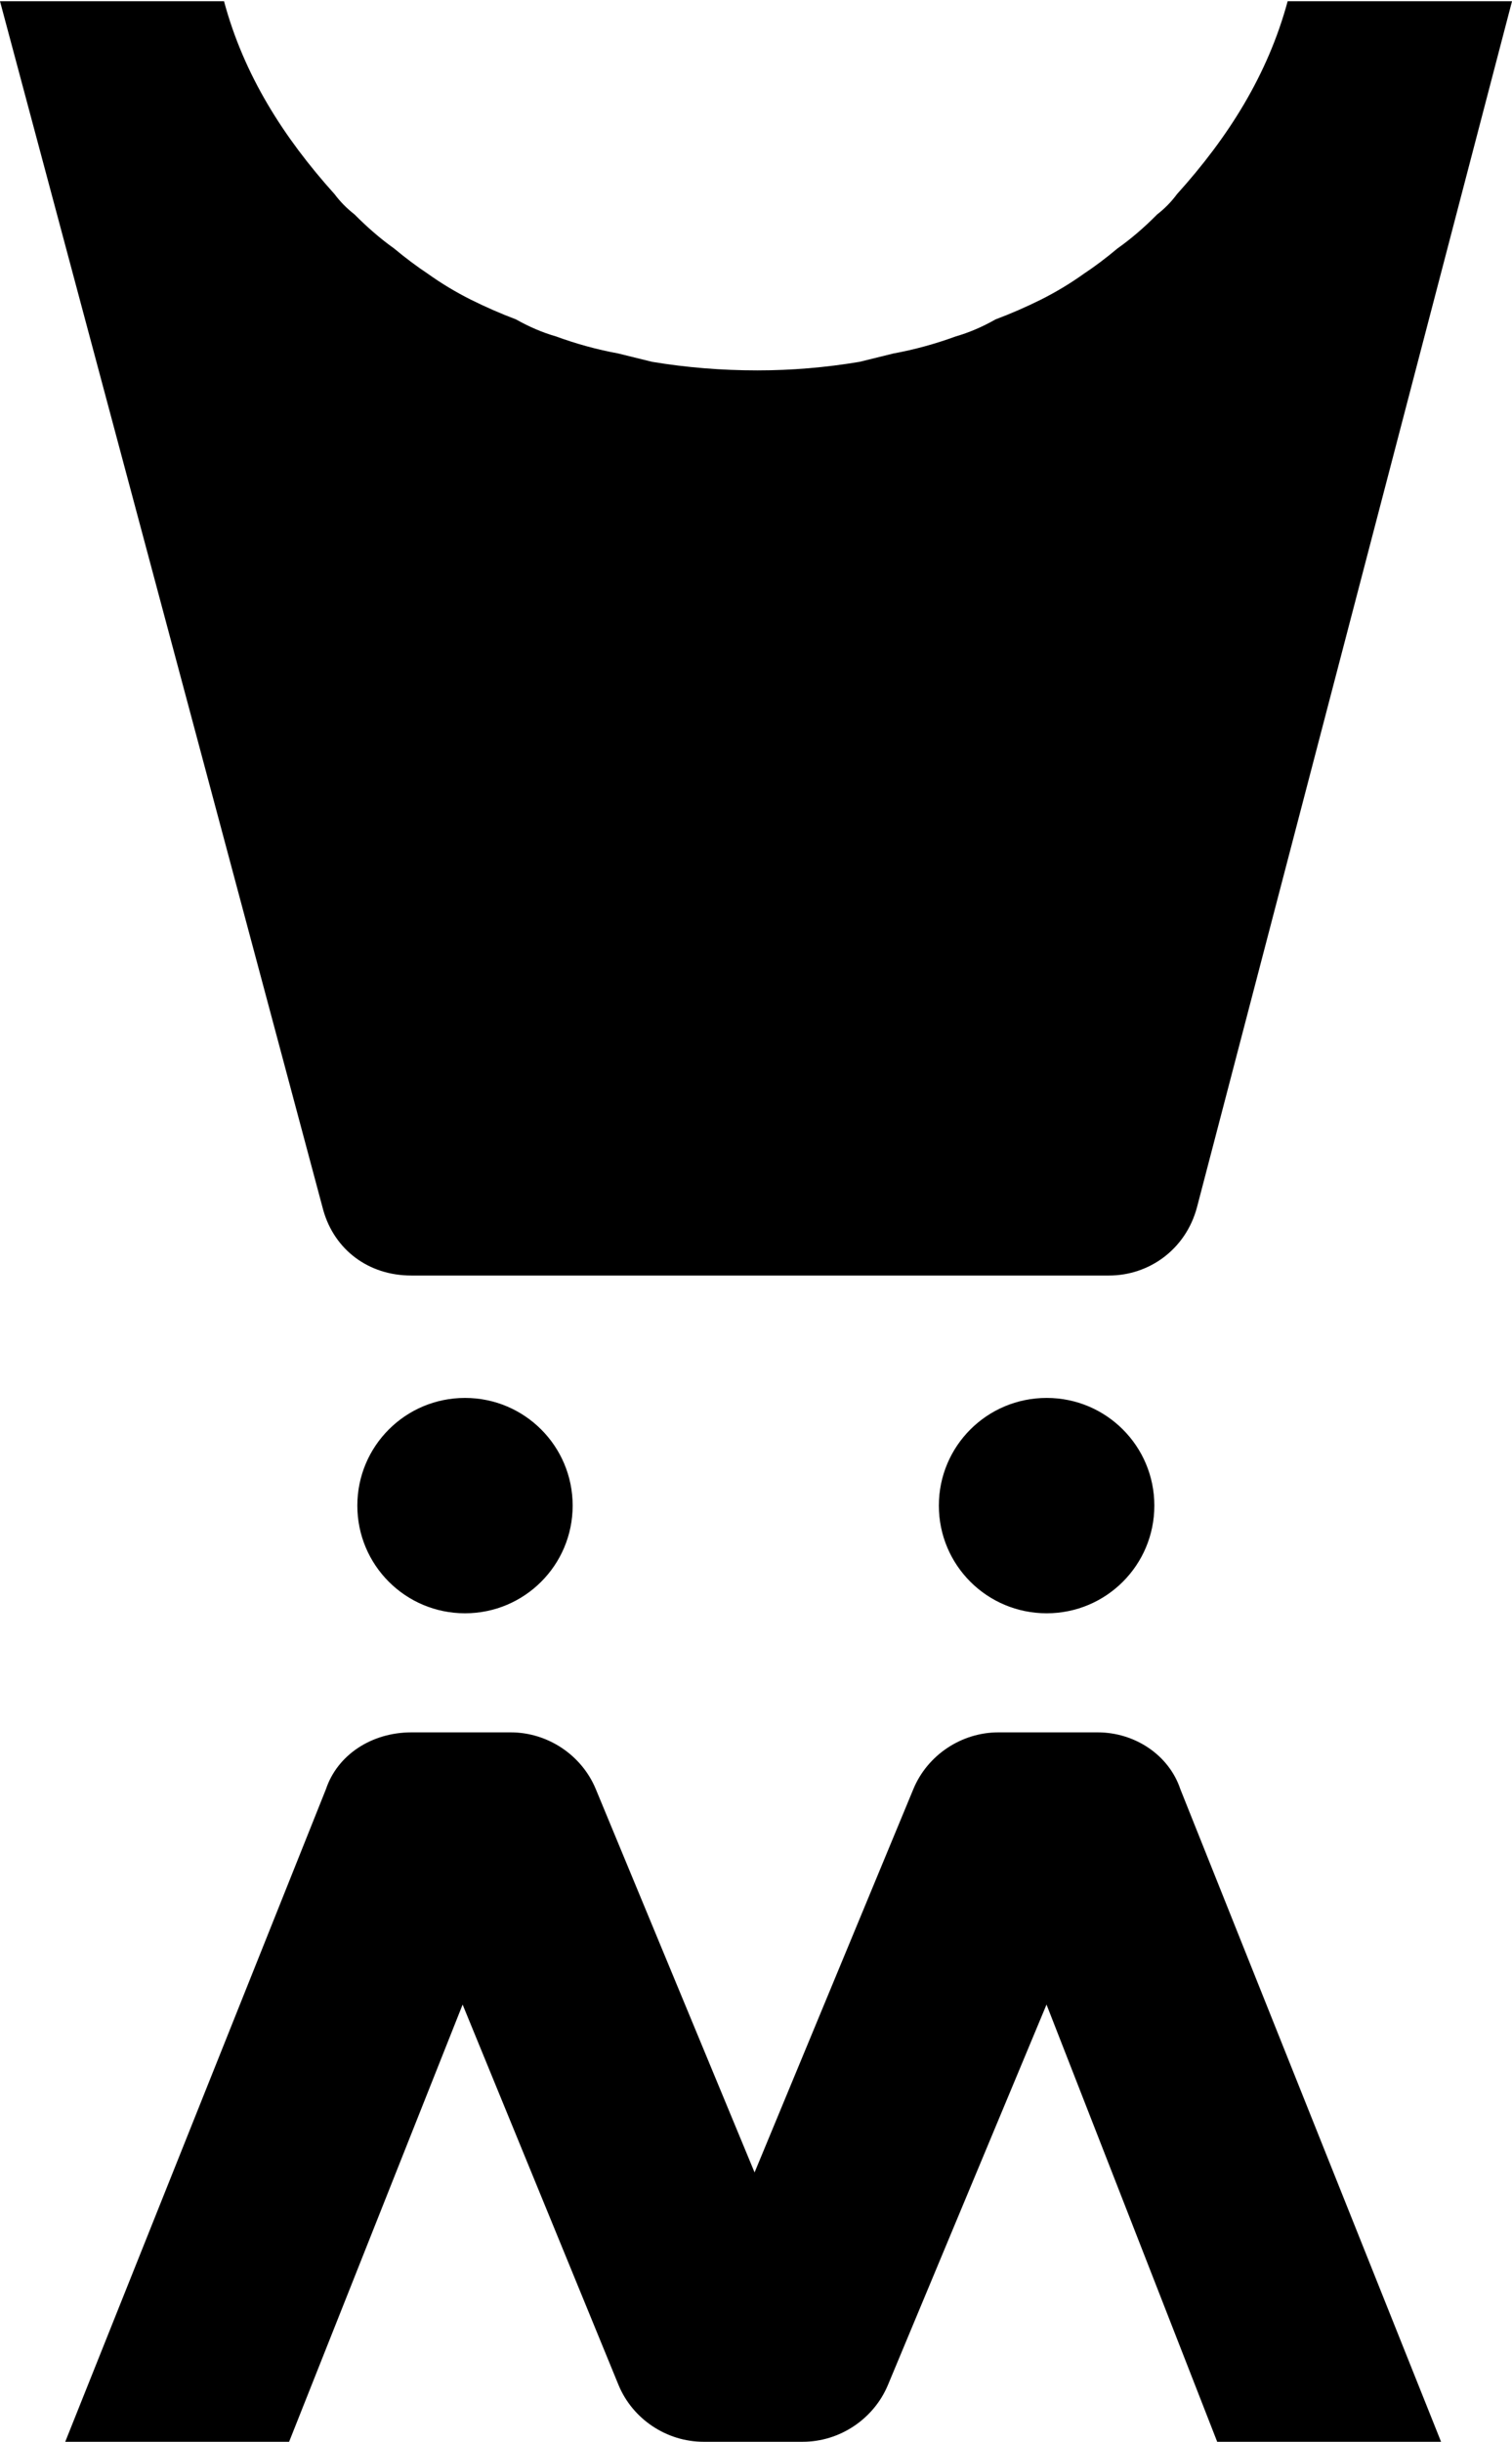 <svg version="1.2" xmlns="http://www.w3.org/2000/svg" viewBox="0 0 955 1542" width="955" height="1542">
	<title>4165</title>

	<style>
		.s0 { fill: #000000 } 
	</style>
	<g id="Clip-Path: Clip-Path: Page 1" clip-path="url(#cp1)">
		<g id="Clip-Path: Page 1">
			<g id="Page 1">
				<path id="Path 8" fill-rule="evenodd" class="s0" d="m41.2 1542h141.4l109.6-276.1 98.5 240.3c8.9 21.5 30.4 35.8 53.7 35.8h62.6c23.3 0 44.8-14.3 53.8-35.8l100.2-240.3 107.8 276.1h141.4l-164.7-412.2c-7.2-21.5-28.7-35.8-52.2-35.8h-62.7c-23.3 0-44.8 14.3-53.7 35.8l-100.3 242.1-100.3-242.1c-8.9-21.5-30.4-35.8-53.7-35.8h-62.7c-25.3 0-46.8 14.3-54 35.8zm687.9-591.2c0-37.6-30.4-68-68-68-37.7 0-68.1 30.4-68.1 68 0 37.6 30.4 68 68.1 68 37.6 0 68-30.4 68-68zm-367.4 0c0-37.6-30.4-68-68-68-37.6 0-68 30.4-68 68 0 37.6 30.4 68 68 68 37.6 0 68-30.4 68-68zm451.6-950c-12.6 46.6-37.6 86-69.9 121.8q-5.3 7.2-12.5 12.8-12.5 12.6-25.1 21.5-10.7 9-21.4 16.1-12.6 9-26.9 16.2-14.3 7.1-28.7 12.5-12.5 7.1-25 10.7-19.7 7.2-39.4 10.8l-21.5 5.3q-32.2 5.4-64.5 5.4-34 0-66.5-5.4l-21.5-5.3q-19.7-3.6-39.4-10.8-12.5-3.6-25.1-10.7-14.3-5.4-28.6-12.5-14.3-7.2-26.9-16.2-10.7-7.1-21.5-16.1-12.5-8.9-25-21.5-7.2-5.6-12.6-12.8c-32.2-35.8-57.3-75.2-69.8-121.8h-141.5l204.2 763.5c7.1 25 28.6 41.2 55.5 41.2h440.8c25 0 48.3-16.2 55.5-43l199-761.7z"/>
			</g>
		</g>
	</g>
</svg>